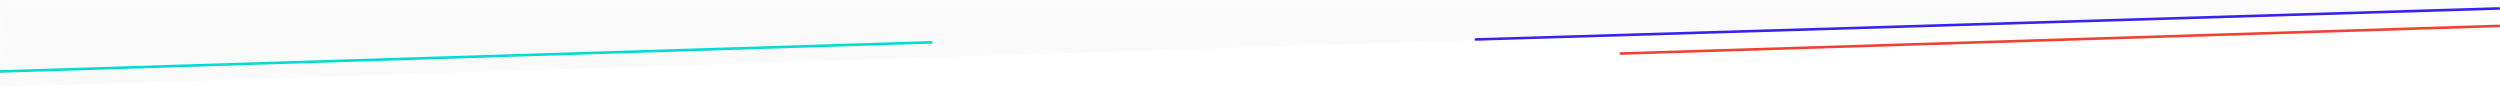 <?xml version="1.0" encoding="utf-8"?>
<!-- Generator: Adobe Illustrator 26.0.3, SVG Export Plug-In . SVG Version: 6.00 Build 0)  -->
<svg version="1.1" id="Ebene_1" xmlns="http://www.w3.org/2000/svg" xmlns:xlink="http://www.w3.org/1999/xlink" x="0px" y="0px"
	 viewBox="0 0 1920 85.4" style="enable-background:new 0 0 1920 85.4;" xml:space="preserve">
<style type="text/css">
	.st0{opacity:0.1;fill:#CDCDCD;enable-background:new    ;}
	.st1{opacity:0.1;fill:#CDCDCD;}
	.st2{fill:none;stroke:#00DBD5;stroke-width:2;stroke-linecap:round;stroke-linejoin:round;}
	.st3{fill:none;stroke:#F24130;stroke-width:2;stroke-linecap:round;stroke-linejoin:round;}
	.st4{fill:none;stroke:#3623F0;stroke-width:2;stroke-linecap:round;stroke-linejoin:round;}
</style>
<g id="Ebene_3">
	<polygon class="st0" points="-1940,0 -20,0 -1940,85.4 	"/>
</g>
<polygon class="st1" points="0.2,66.8 1920,5.8 1920,0.3 0.3,0.3 "/>
<line class="st2" x1="0" y1="54.9" x2="715.3" y2="32.5"/>
<line class="st3" x1="1244.8" y1="41.1" x2="1919.2" y2="19.9"/>
<line class="st4" x1="1133.5" y1="30.3" x2="1919.1" y2="6.5"/>
</svg>
